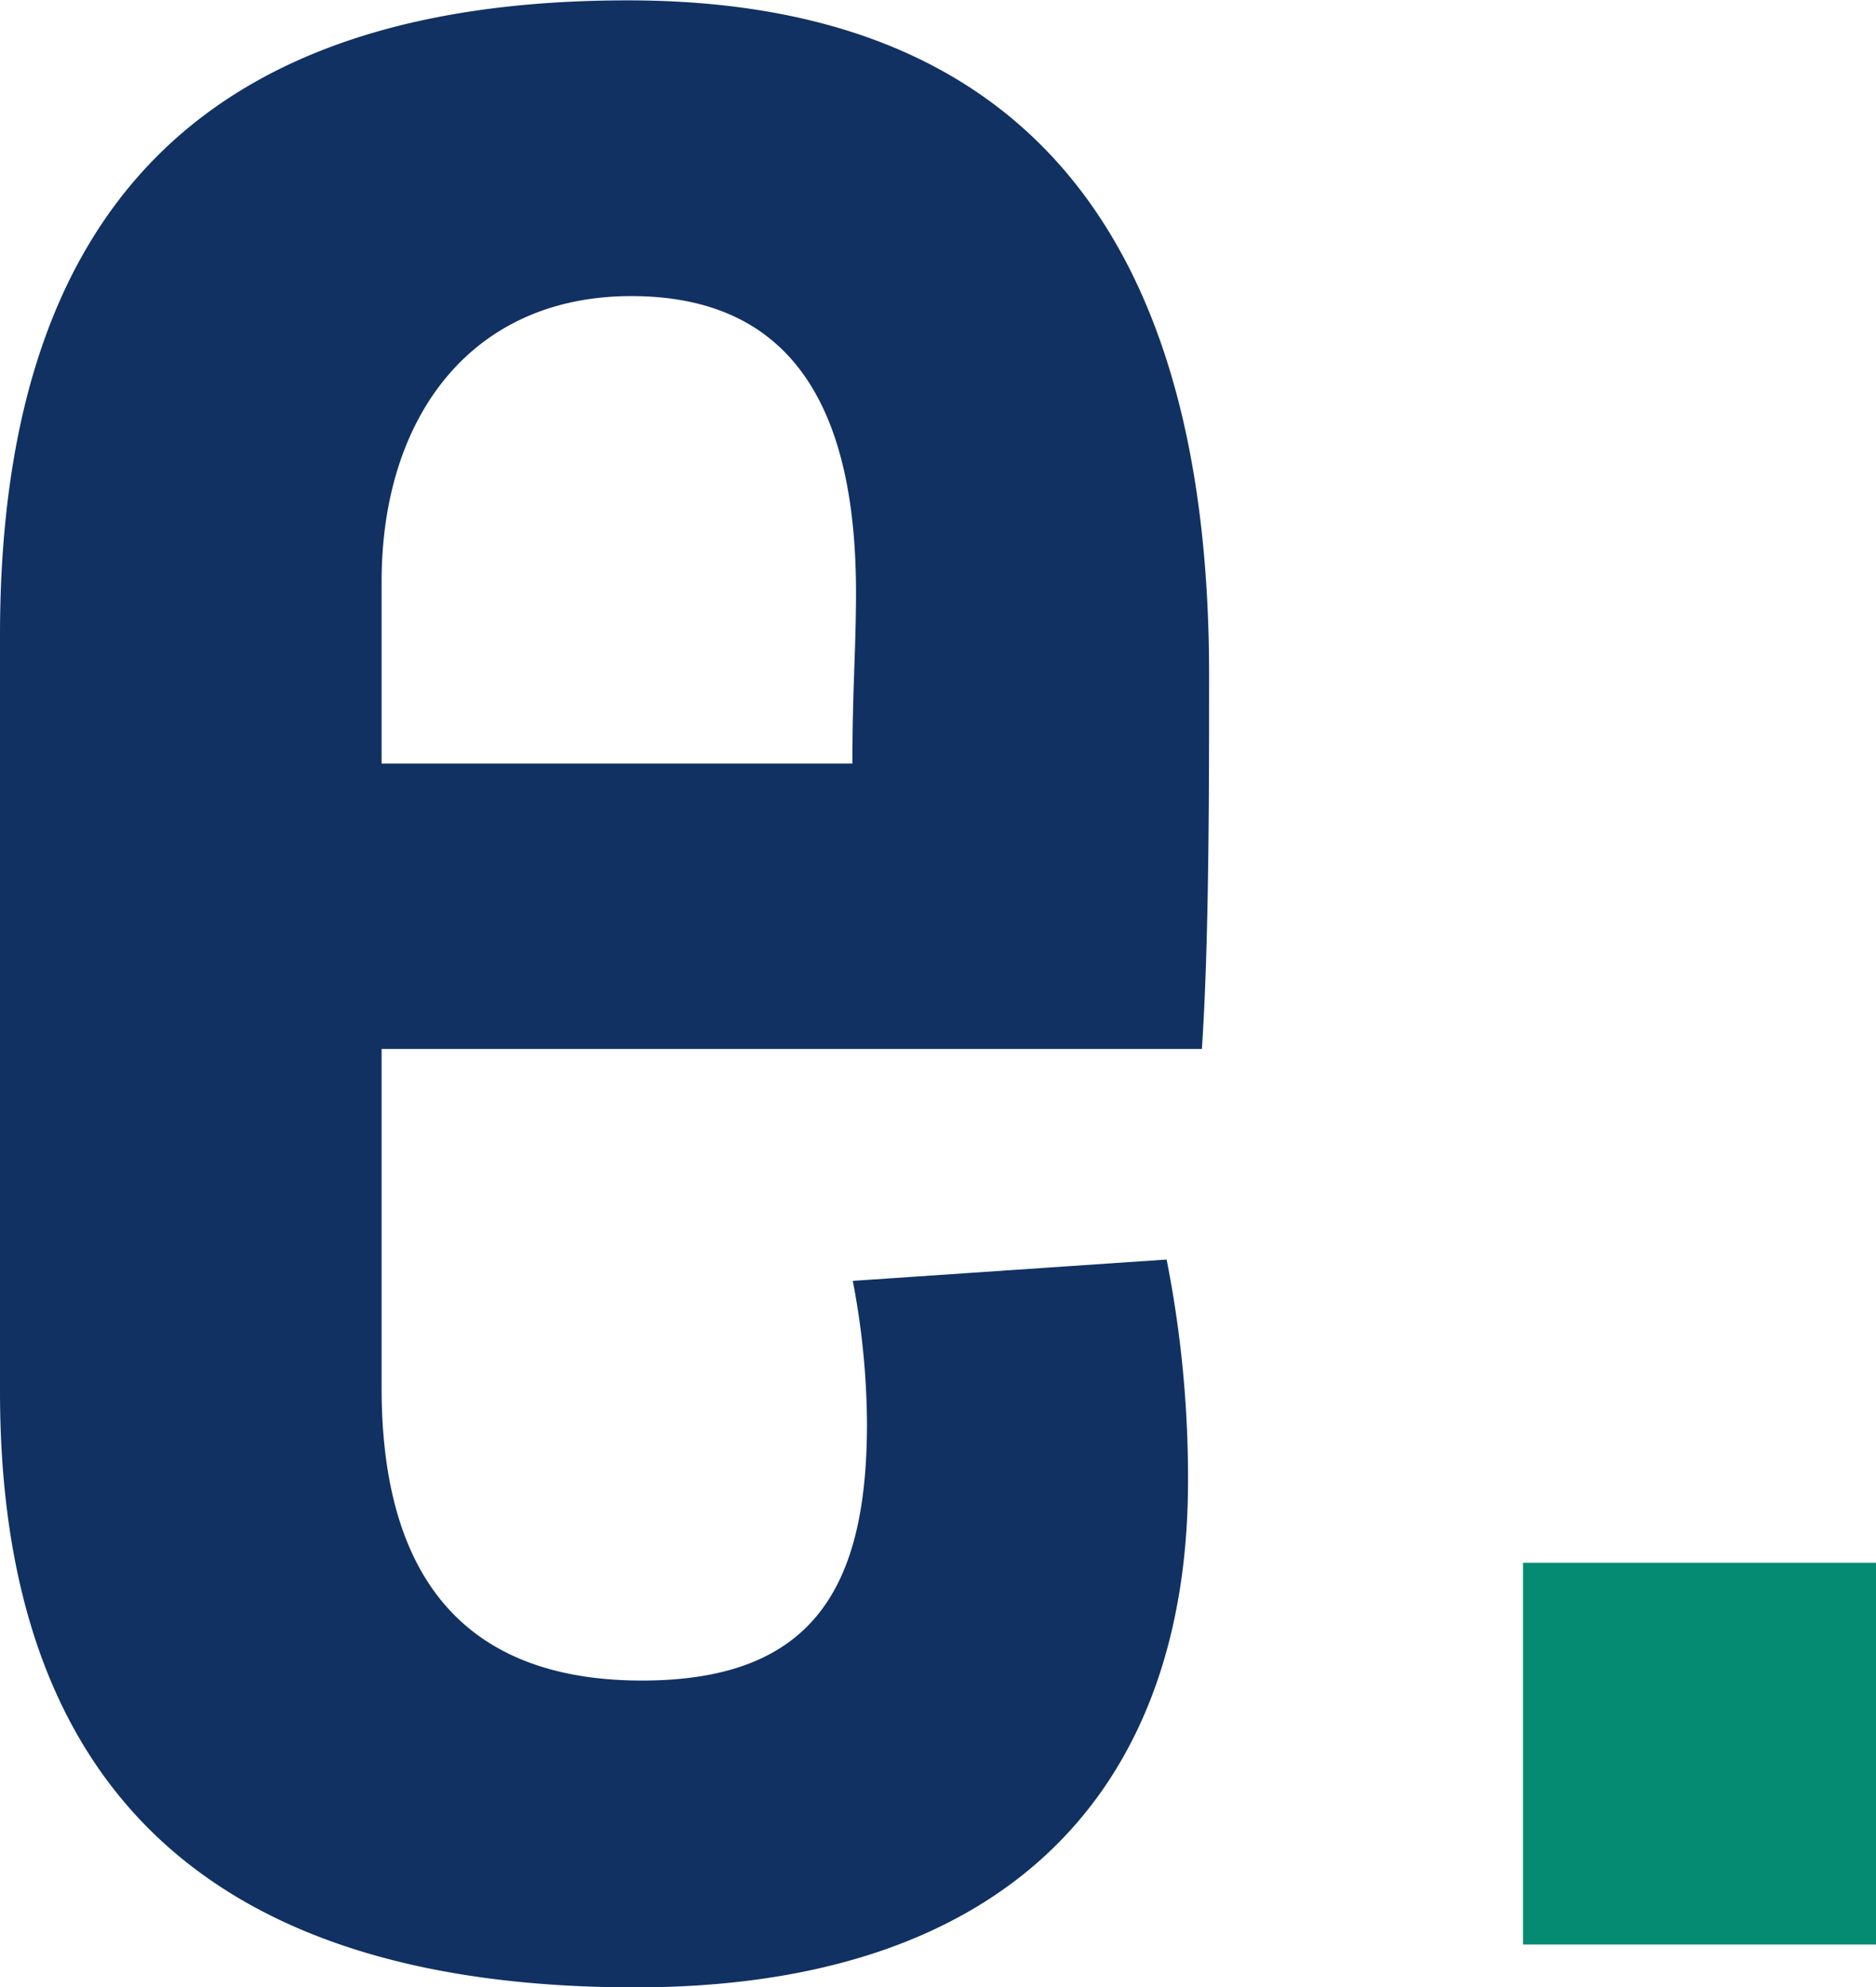 <svg id="Calque_1" data-name="Calque 1" xmlns="http://www.w3.org/2000/svg" width="208.44" height="220.82" viewBox="0 0 208.44 220.82">
  <defs>
    <style>
      .cls-1 {
        fill: #103162;
      }

      .cls-2 {
        fill: #068b73;
      }
    </style>
  </defs>
  <g>
    <path class="cls-1" d="M157.32,134.14H66.18v37.67c0,19,7.53,32.51,28.93,32.51,19,0,25-10.31,25-28.55a85.79,85.79,0,0,0-1.58-15.86l34.87-2.37a124.82,124.82,0,0,1,2.38,24.58c0,34.09-19.81,56.29-61.42,56.29C48,238.41,23.78,217,23.78,172.2v-84c0-48,23.38-70.57,69.74-70.57,40.82,0,64.6,22.6,64.6,74.93C158.12,105.2,158.12,122.25,157.32,134.14ZM93.92,50.49C76.09,50.49,66.18,64,66.18,82.21v20.22h52.31c0-8.33.4-12.69.4-19C118.89,64,112.54,50.49,93.92,50.49Z" transform="translate(-23.78 -17.59)"/>
    <path class="cls-2" d="M232.22,233.65H193V191.23h39.23Z" transform="translate(-23.78 -17.59)"/>
  </g>
</svg>
